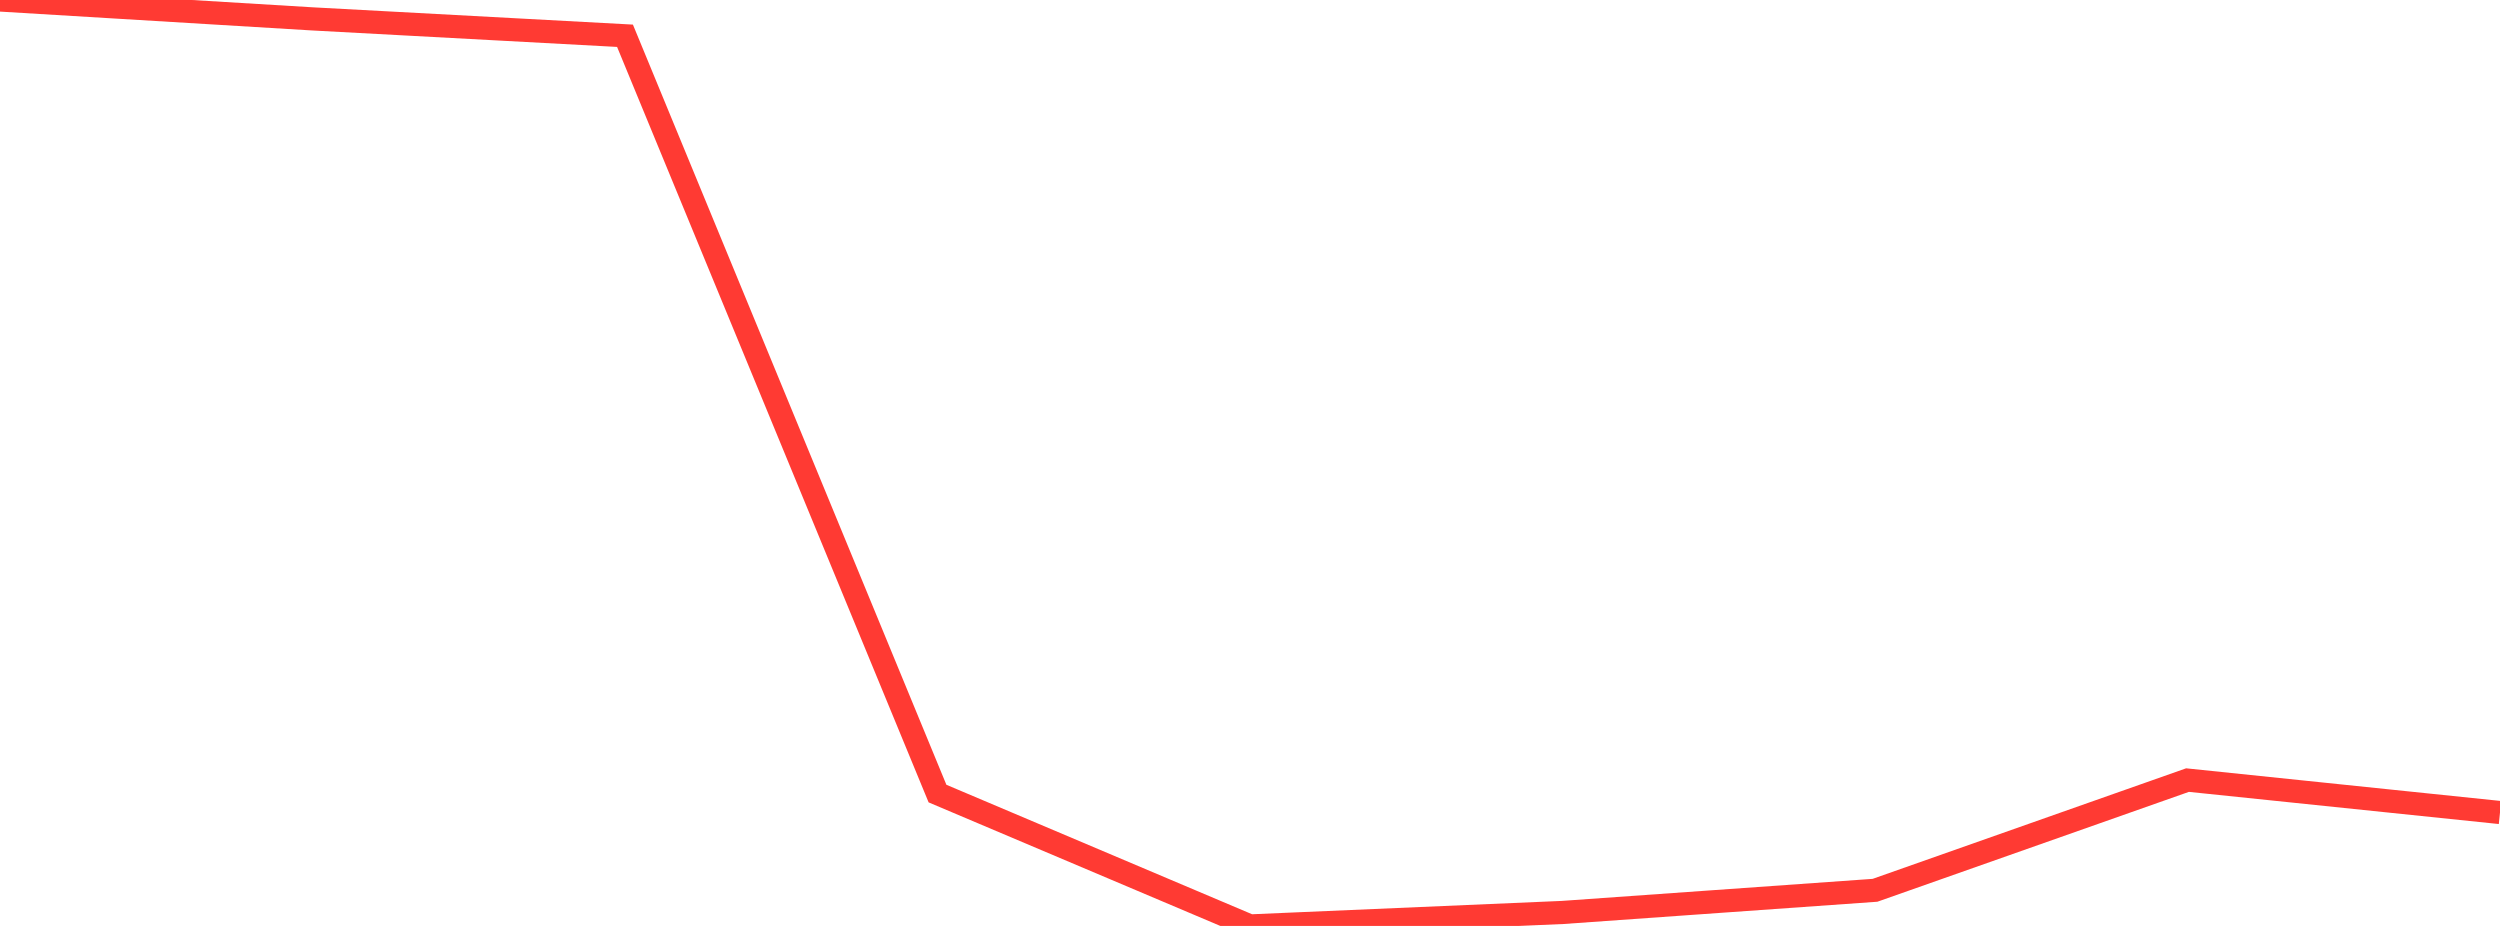 <?xml version="1.0" standalone="no"?>
<!DOCTYPE svg PUBLIC "-//W3C//DTD SVG 1.1//EN" "http://www.w3.org/Graphics/SVG/1.1/DTD/svg11.dtd">

<svg width="135" height="50" viewBox="0 0 135 50" preserveAspectRatio="none" 
  xmlns="http://www.w3.org/2000/svg"
  xmlns:xlink="http://www.w3.org/1999/xlink">


<polyline points="0.0, 0.0 16.875, 1.02 33.75, 1.931 50.625, 42.853 67.5, 50.0 84.375, 49.273 101.25, 48.076 118.125, 42.125 135.0, 43.876" fill="none" stroke="#ff3a33" stroke-width="1.25"/>

</svg>